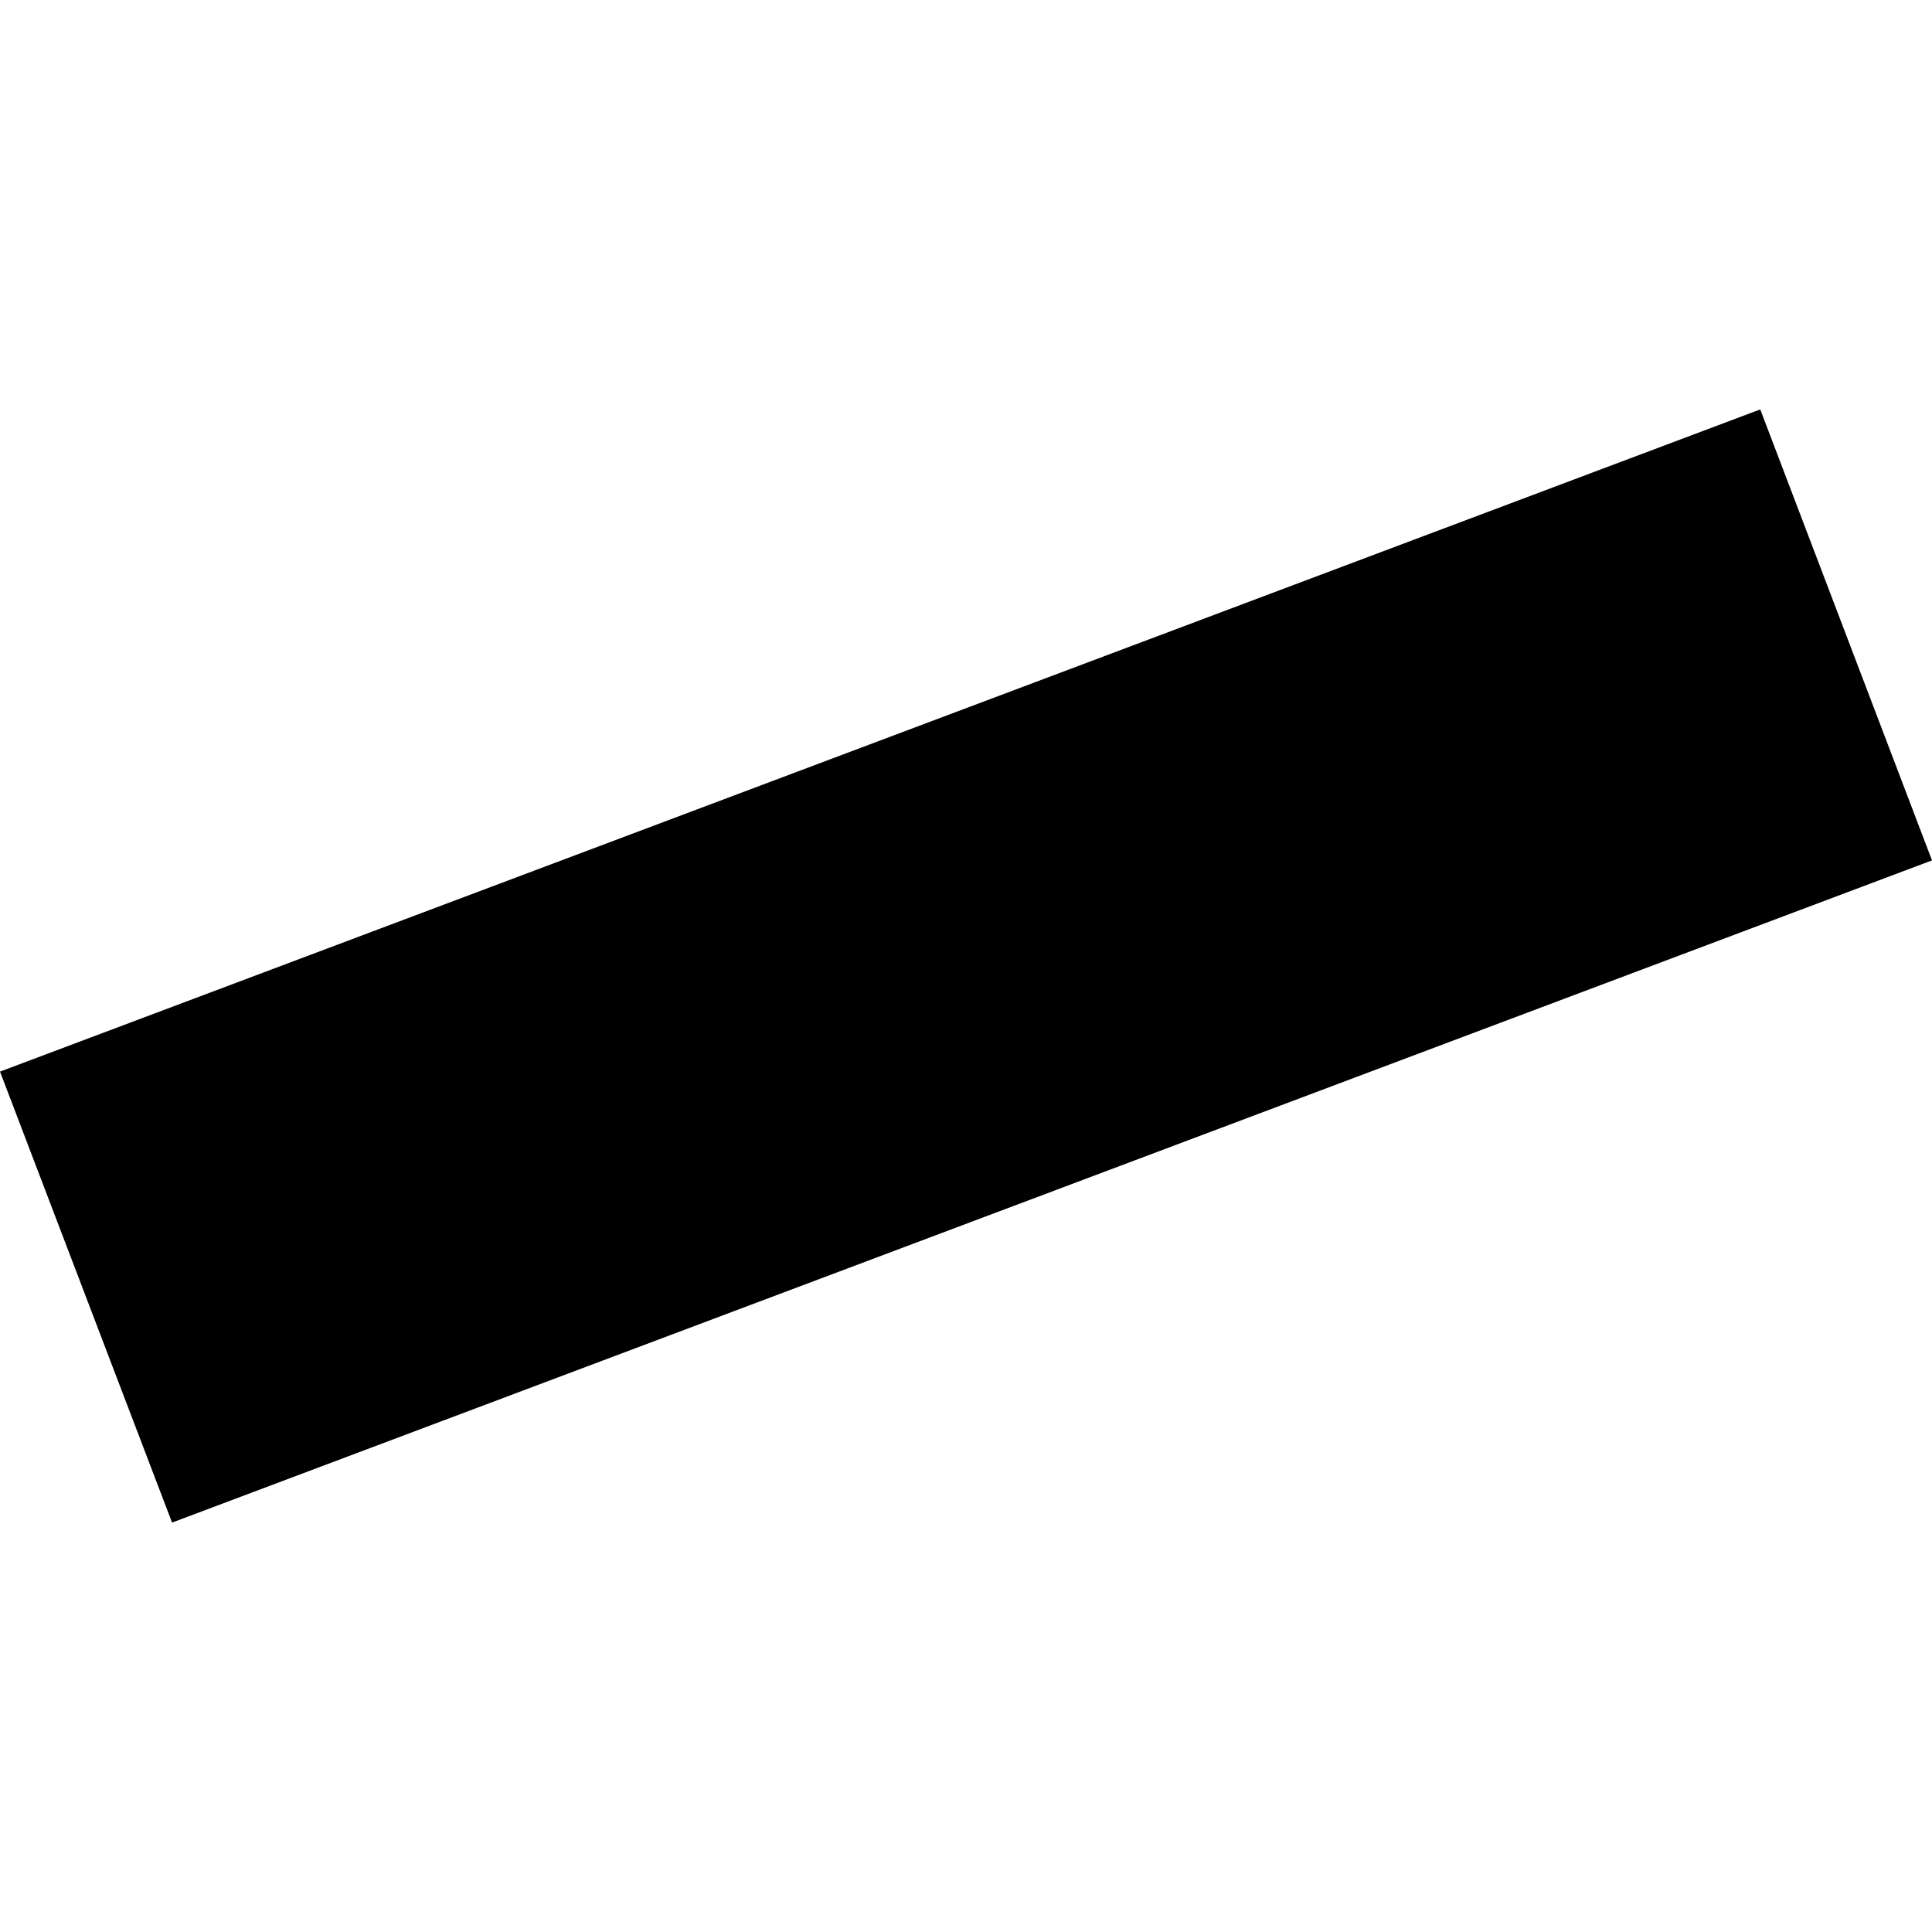 <?xml version="1.0" encoding="utf-8" standalone="no"?>
<!DOCTYPE svg PUBLIC "-//W3C//DTD SVG 1.1//EN"
  "http://www.w3.org/Graphics/SVG/1.1/DTD/svg11.dtd">
<!-- Created with matplotlib (https://matplotlib.org/) -->
<svg height="288pt" version="1.1" viewBox="0 0 288 288" width="288pt" xmlns="http://www.w3.org/2000/svg" xmlns:xlink="http://www.w3.org/1999/xlink">
 <defs>
  <style type="text/css">
*{stroke-linecap:butt;stroke-linejoin:round;}
  </style>
 </defs>
 <g id="figure_1">
  <g id="patch_1">
   <path d="M 0 288 
L 288 288 
L 288 0 
L 0 0 
z
" style="fill:none;opacity:0;"/>
  </g>
  <g id="axes_1">
   <g id="PatchCollection_1">
    <path clip-path="url(#p182ea0d605)" d="M 0 159.743 
L 262.397 61.031 
L 288 128.257 
L 25.649 226.969 
L 0 159.743 
"/>
   </g>
  </g>
 </g>
 <defs>
  <clipPath id="p182ea0d605">
   <rect height="165.938" width="288" x="0" y="61.031"/>
  </clipPath>
 </defs>
</svg>
